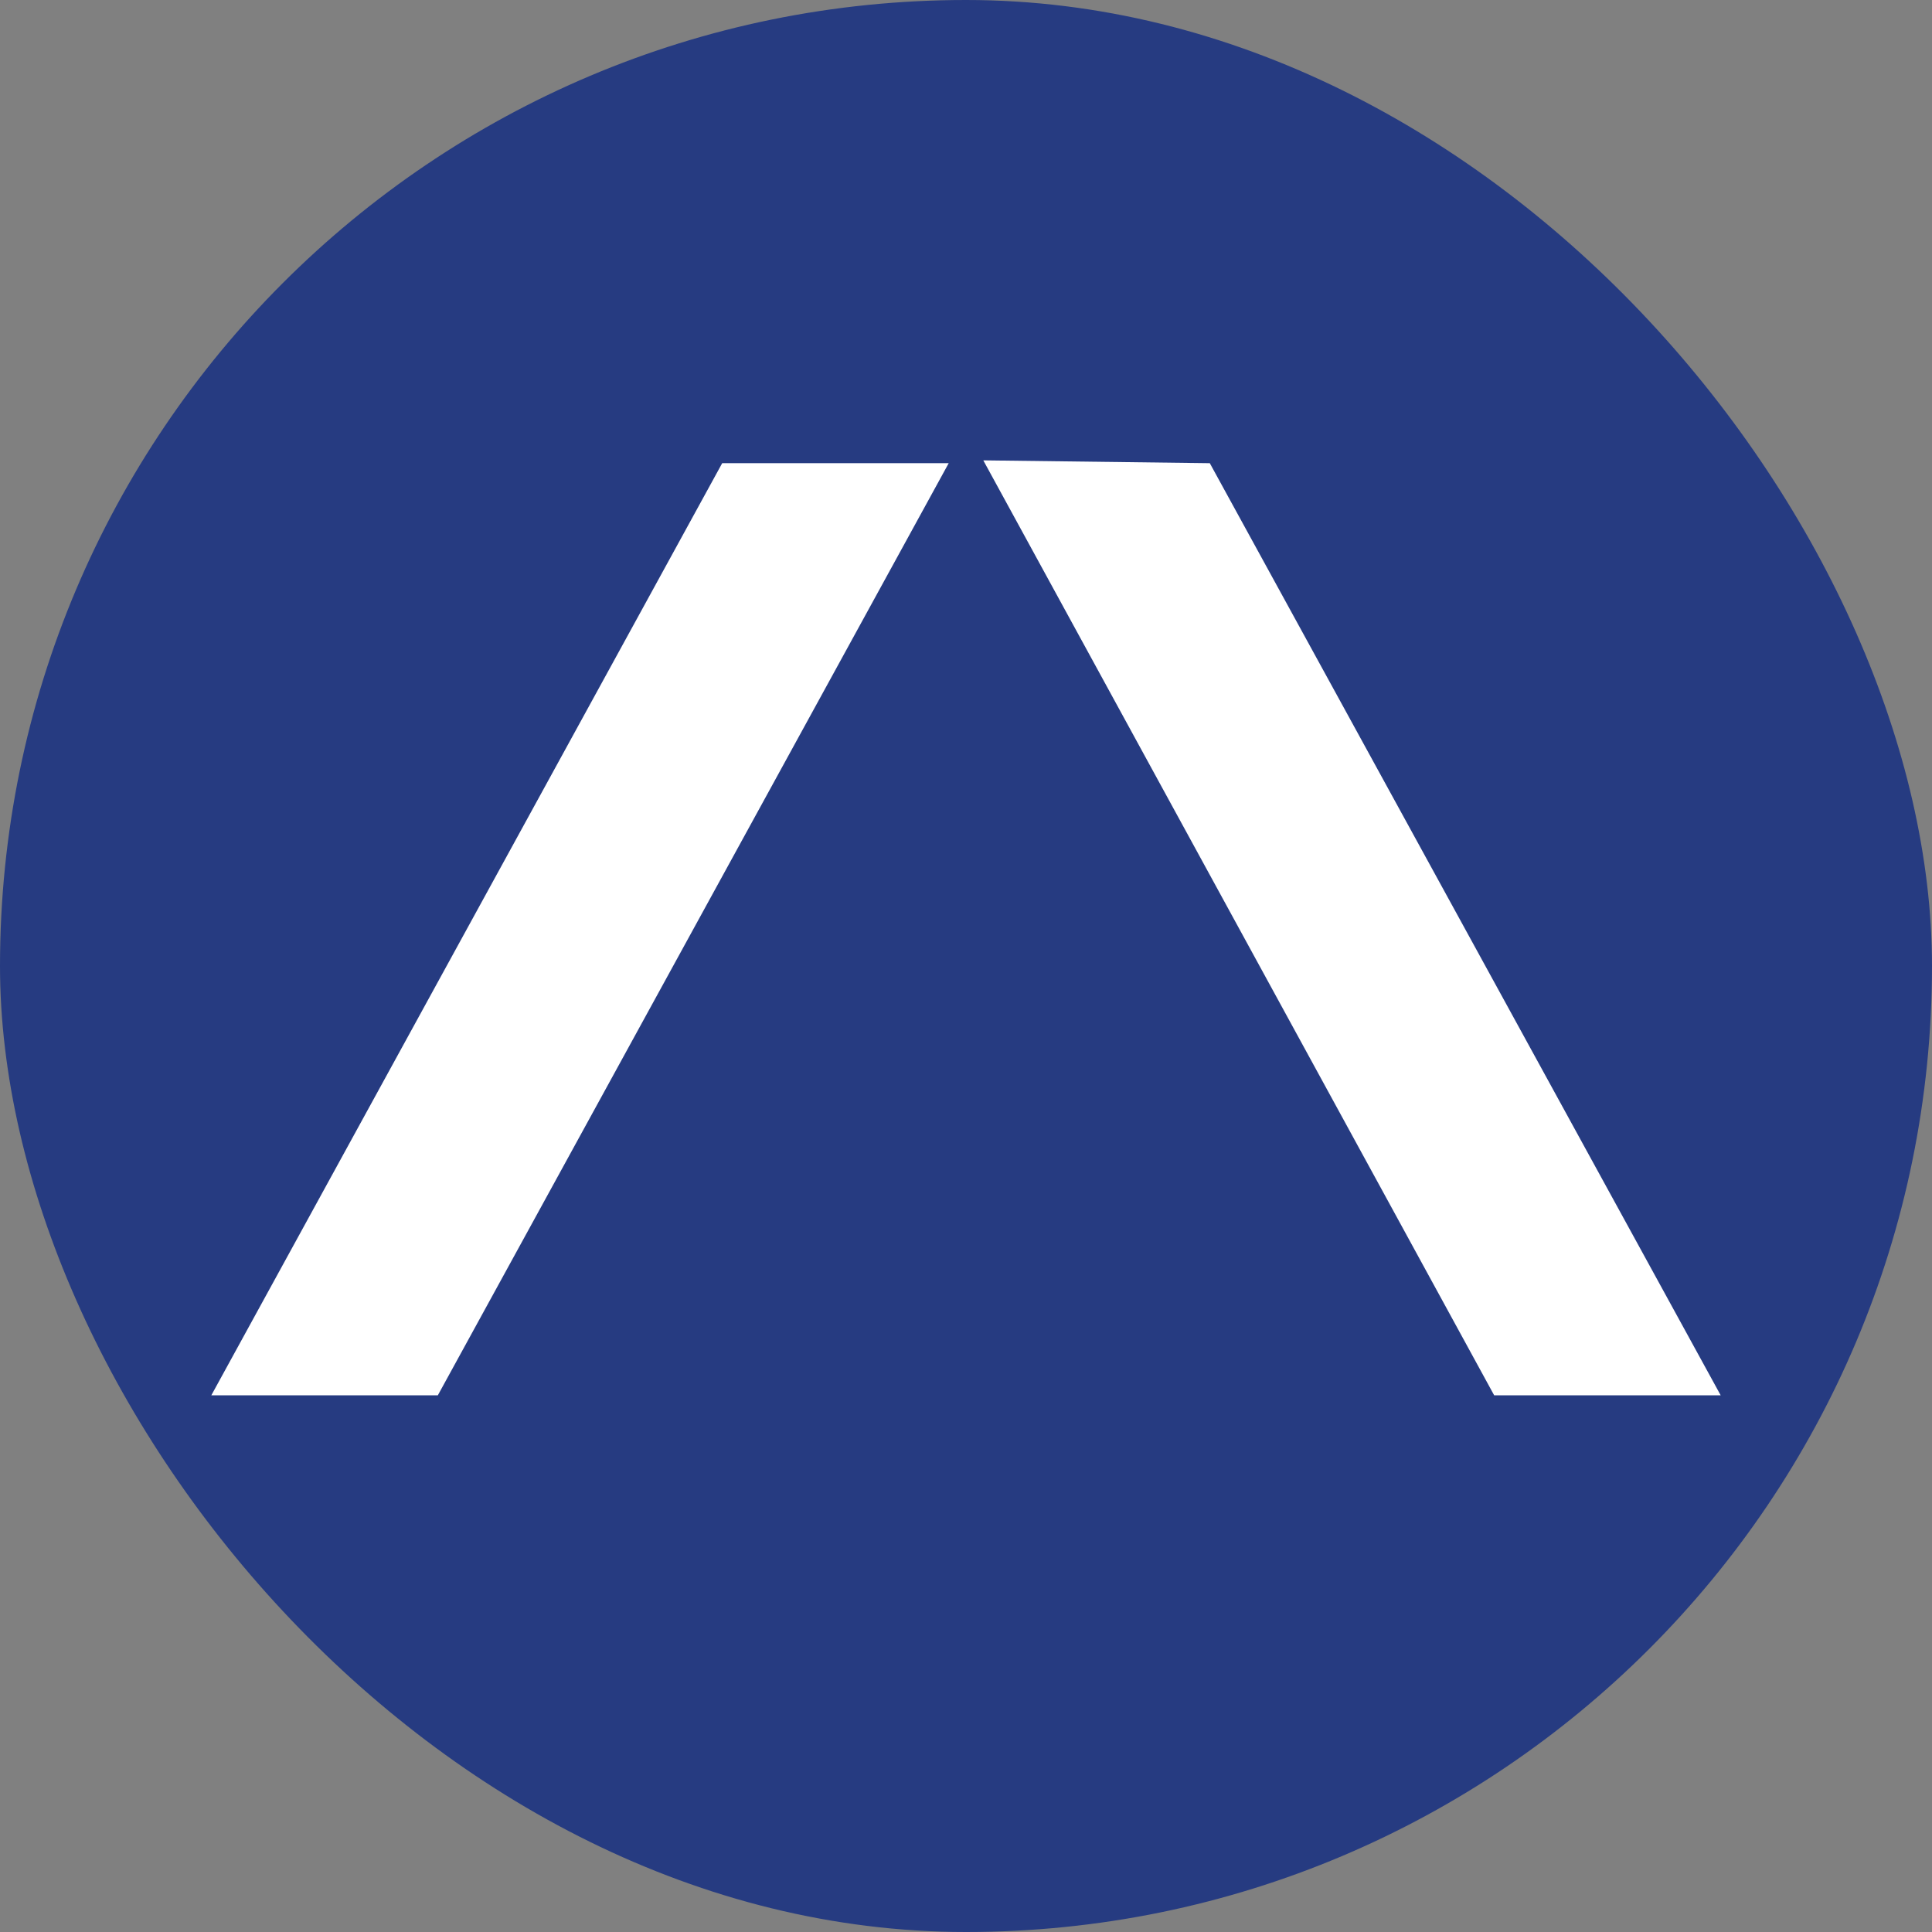 <svg width="512" height="512" viewBox="0 0 512 512" fill="none" xmlns="http://www.w3.org/2000/svg">
<rect x="0" y="0" width="512" height="512" fill="#808080" stroke="none"/>
<g clip-path="url(#clip0_508_2)">
<path d="M256 512C397.385 512 512 397.385 512 256C512 114.615 397.385 0 256 0C114.615 0 0 114.615 0 256C0 397.385 114.615 512 256 512Z" fill="#263B81"/>
<path d="M260.582 122L395.972 369.776H456L320.61 122.748L260.582 122Z" fill="white"/>
<path d="M56 369.774H116.028L251.418 122.746H191.39L56 369.774Z" fill="white"/>
</g>
<defs>
<clipPath id="clip0_508_2">
<rect width="512" height="512" rx="256" fill="white"/>
</clipPath>
</defs>
</svg>
